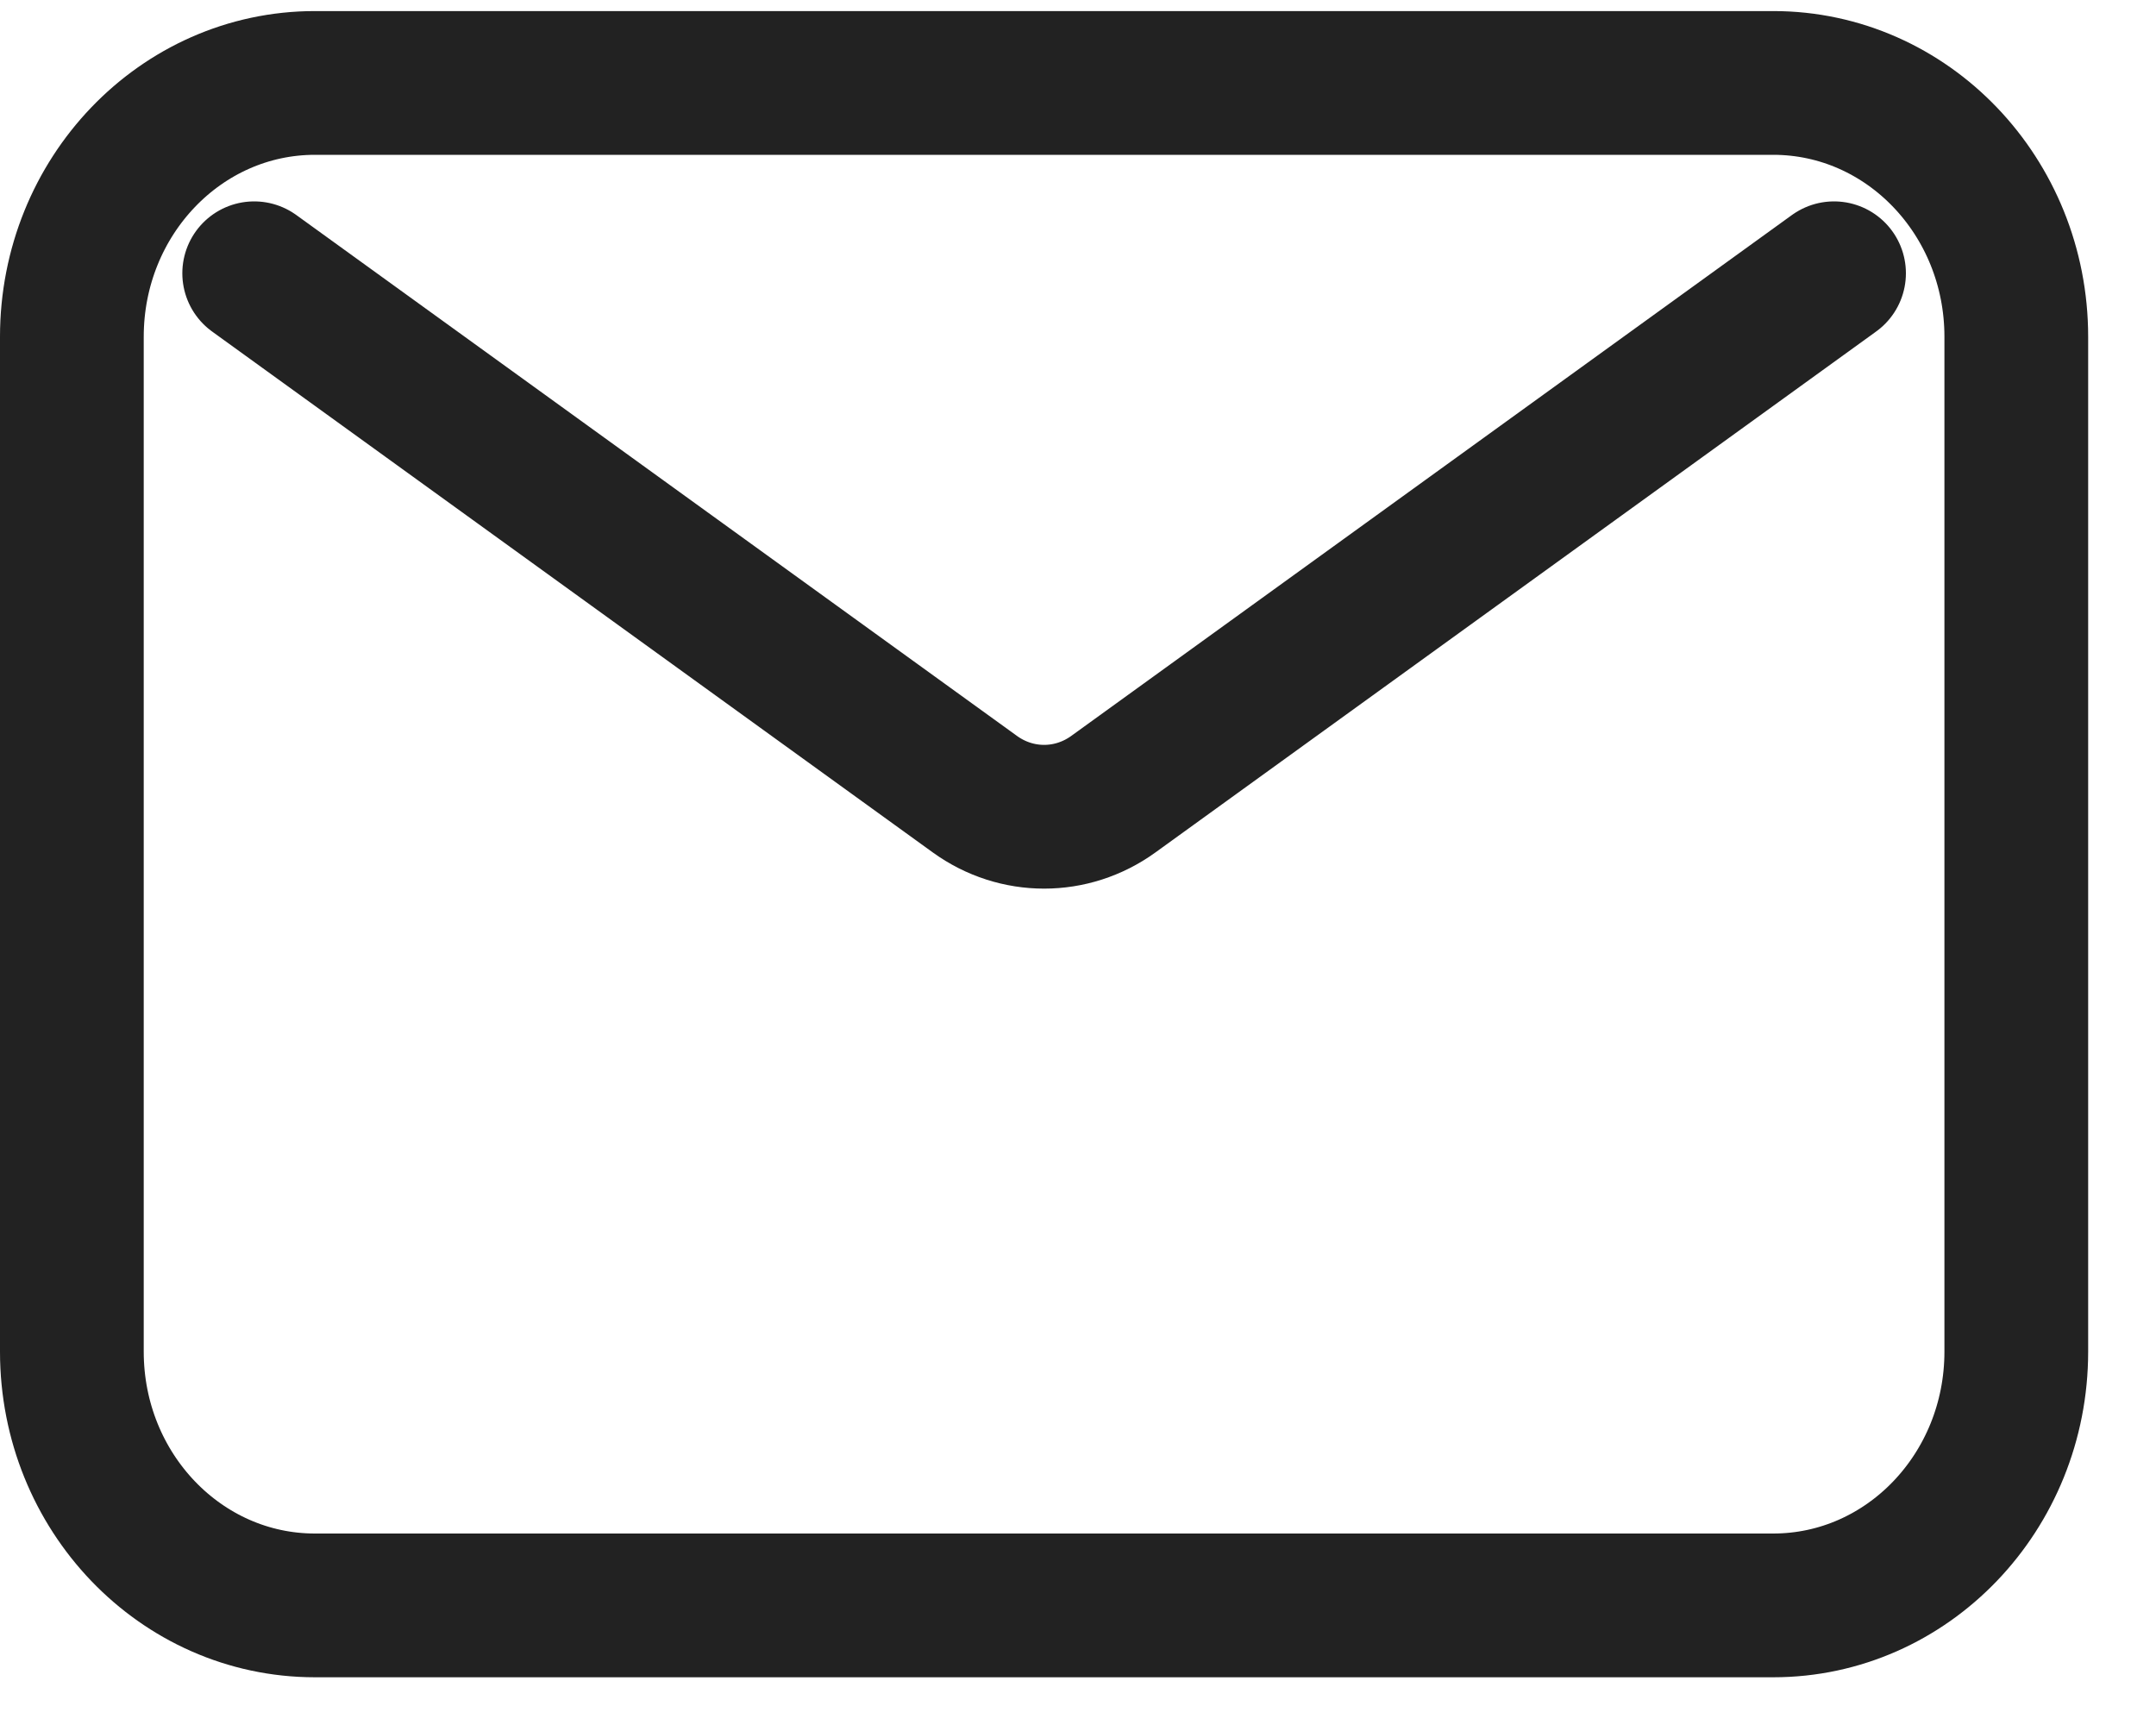 <svg width="30" height="24" viewBox="0 0 30 24" fill="none" xmlns="http://www.w3.org/2000/svg">
<path d="M3.537 3.802L13.566 11.05C14.145 11.468 14.912 11.468 15.491 11.05L25.52 3.802M4.382 22.336H24.674C26.542 22.336 28.056 20.756 28.056 18.806V4.685C28.056 2.735 26.542 1.154 24.674 1.154H4.382C2.514 1.154 1 2.735 1 4.685V18.806C1 20.756 2.514 22.336 4.382 22.336Z" stroke="#222222" stroke-width="2" stroke-linecap="round"/>
</svg>
